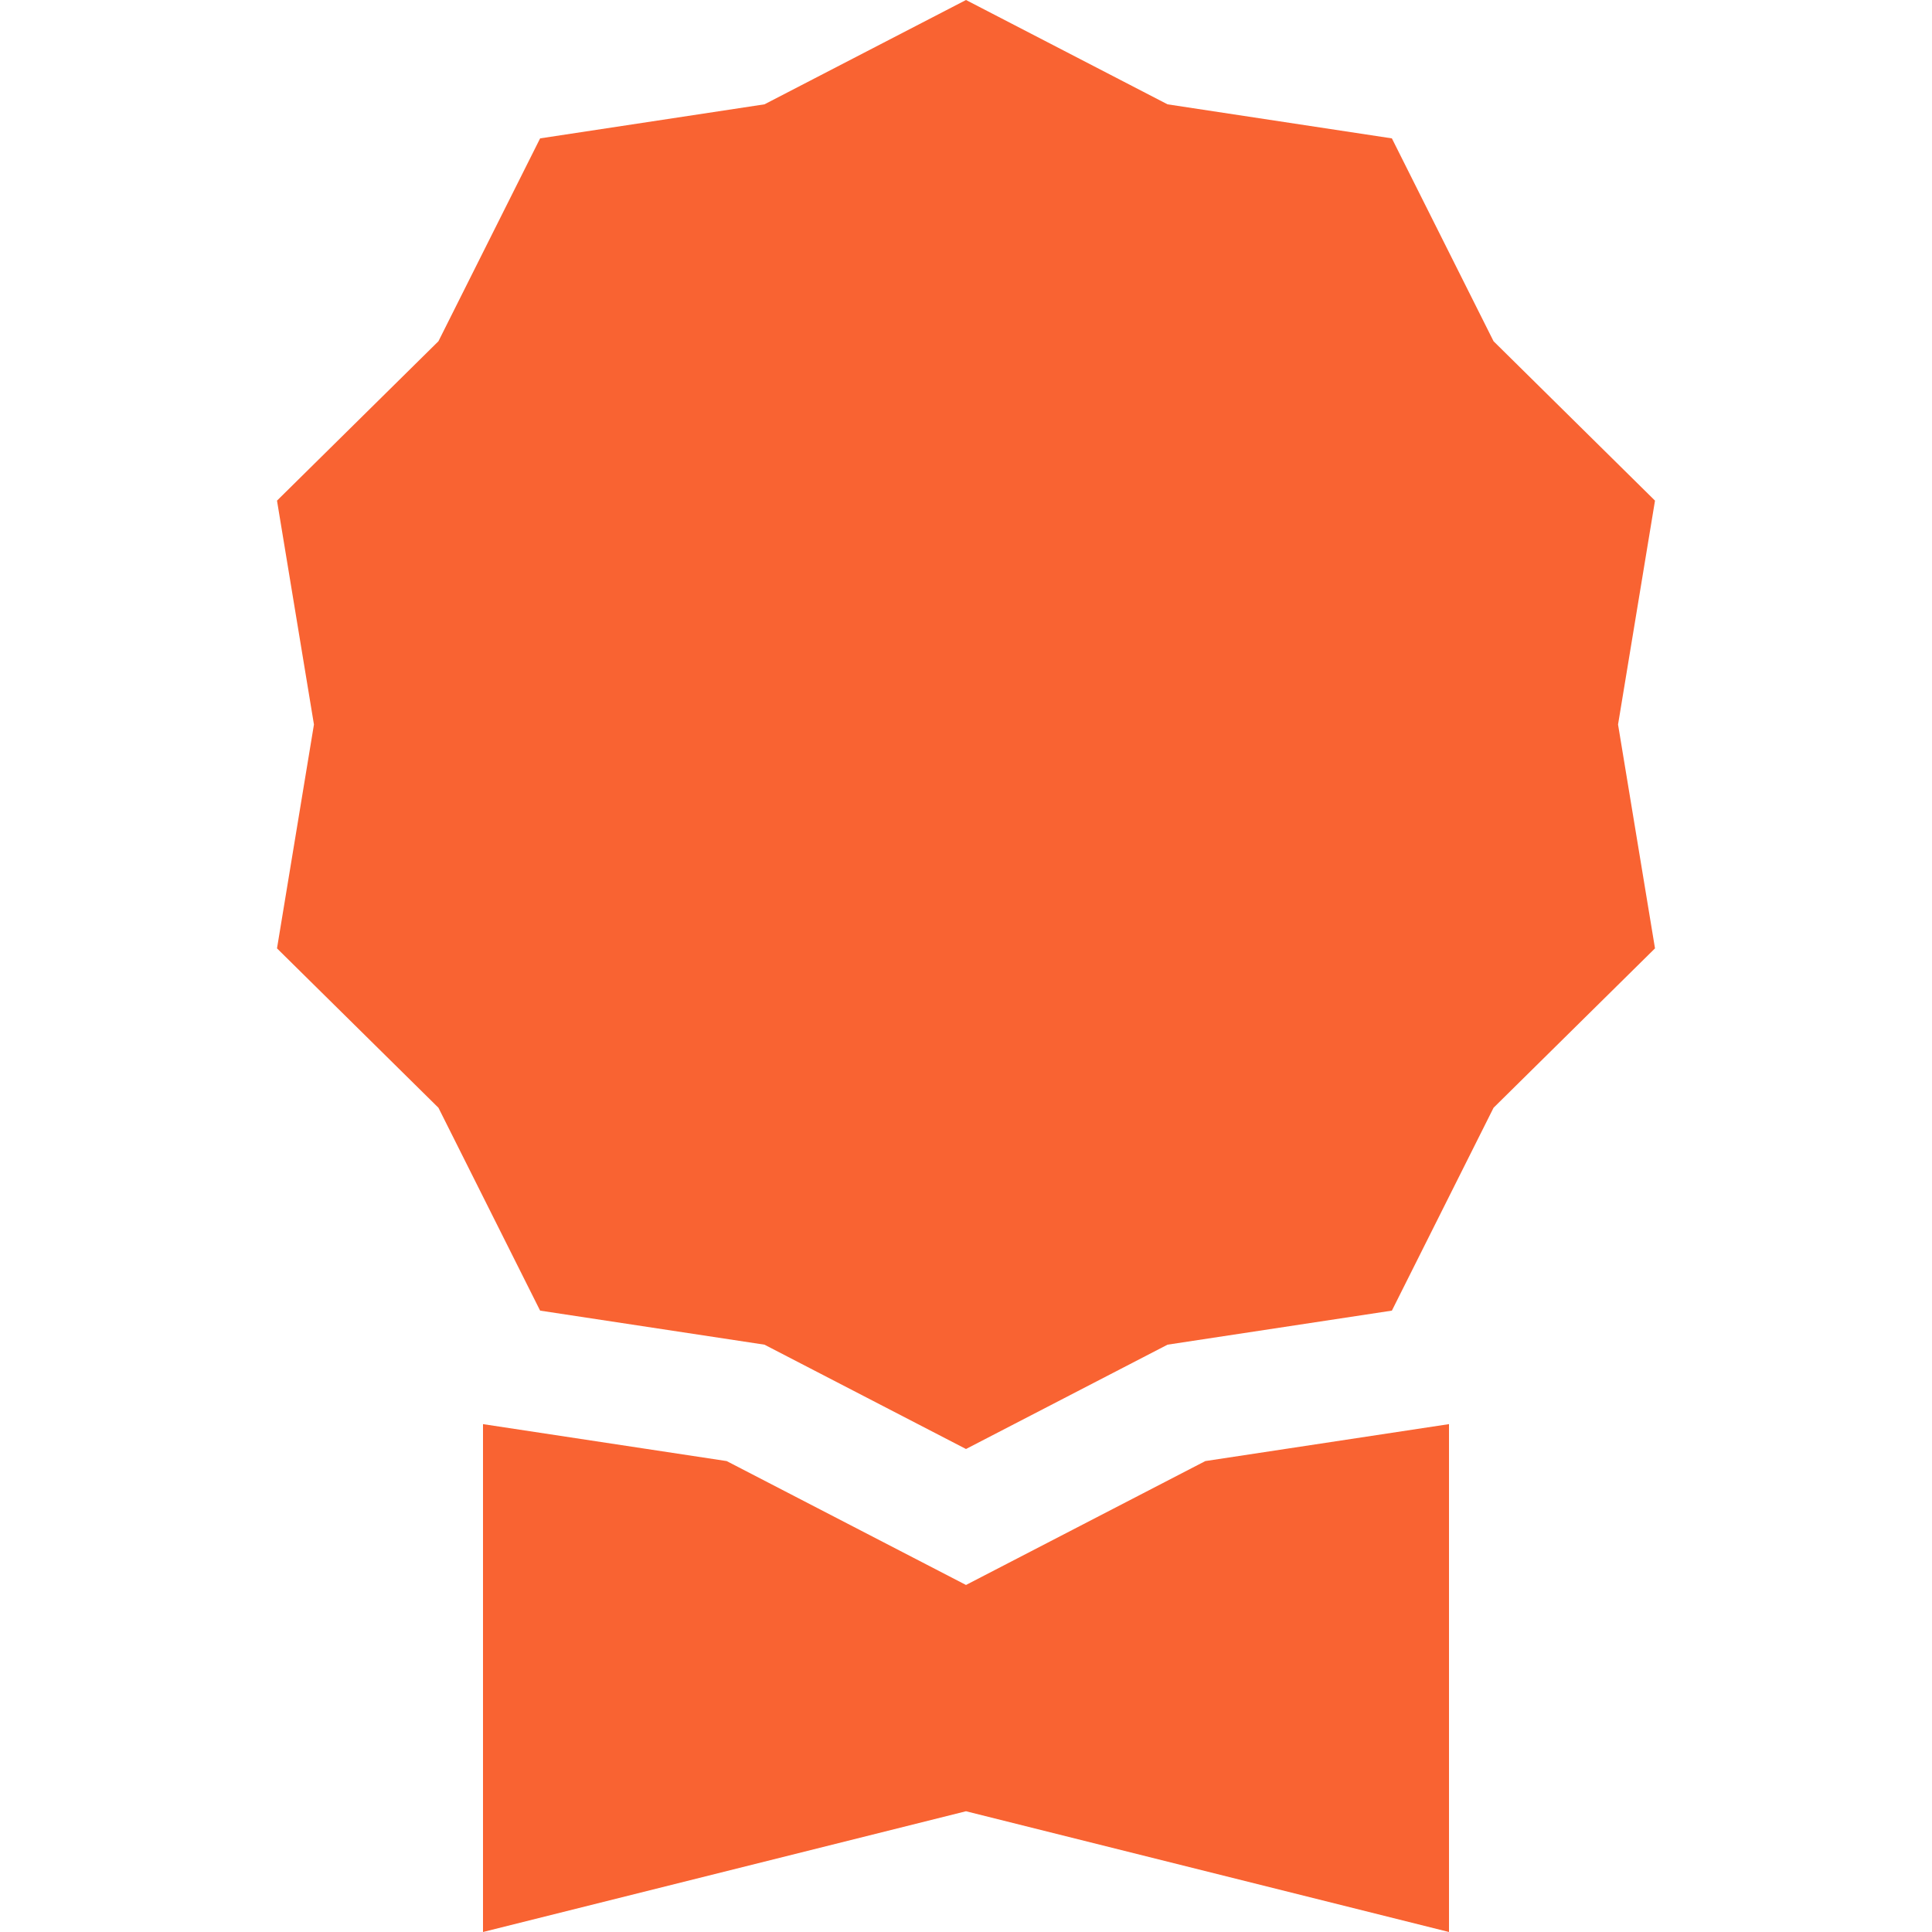 <svg xmlns="http://www.w3.org/2000/svg" width="100" height="100" preserveAspectRatio="xMidYMid meet" viewBox="0 0 16 16"  xmlns:v="https://vecta.io/nano"><path d="M8 0l1.669.864 1.858.282.842 1.68 1.337 1.32L13.4 6l.306 1.854-1.337 1.32-.842 1.68-1.858.282L8 12l-1.669-.864-1.858-.282-.842-1.68-1.337-1.32L2.6 6l-.306-1.854 1.337-1.32.842-1.68L6.331.864 8 0zM4 11.794V16l4-1 4 1v-4.206l-2.018.306L8 13.126 6.018 12.1 4 11.794z" fill="#f96332"/><path fill="rgba(0, 0, 0, 0)" d="M0 0h16v16H0z"/></svg>